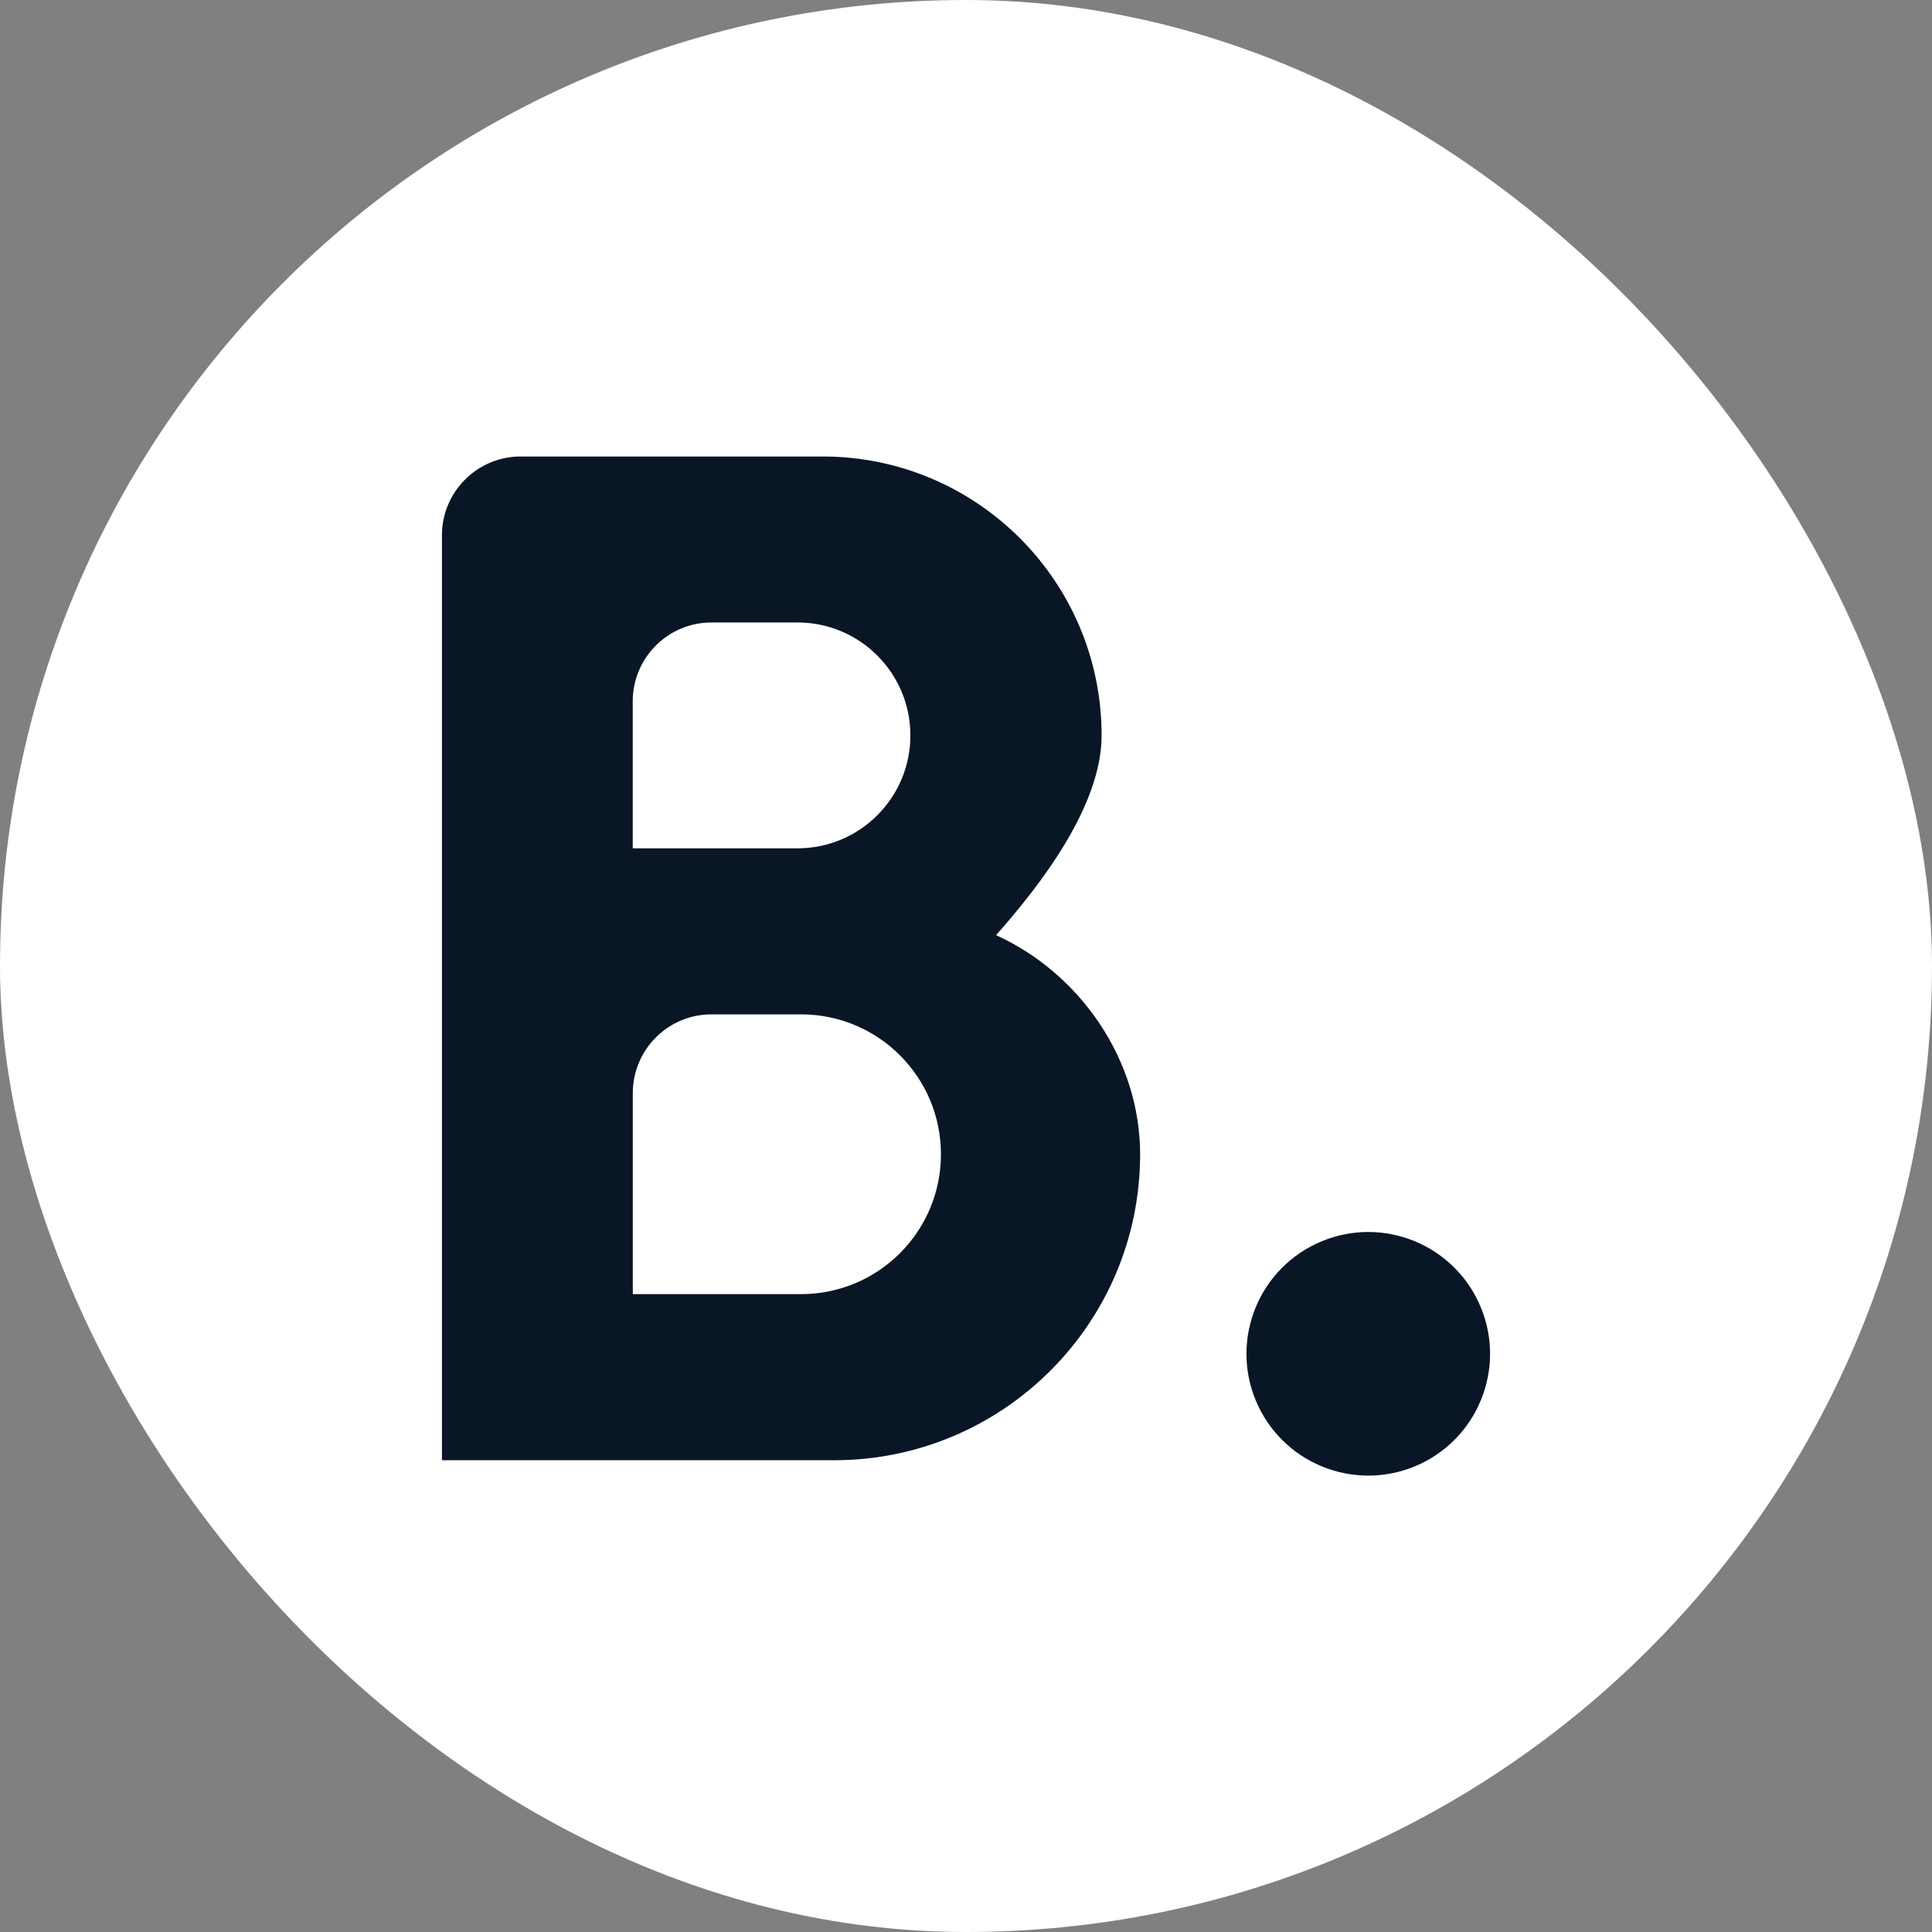 <svg width="32" height="32" viewBox="0 0 32 32" fill="none" xmlns="http://www.w3.org/2000/svg">
<rect x="0" y="0" width="32" height="32" fill="#808080" stroke="none"/>
<g clip-path="url(#clip0_3887_1697)">
<path d="M16 0H15.999C7.163 0 0 7.163 0 15.999V16C0 24.837 7.163 32 15.999 32H16C24.837 32 32 24.837 32 16V15.999C32 7.163 24.837 0 16 0Z" fill="white"/>
<path d="M16.498 15.489C17.221 14.673 18.246 13.356 18.246 12.181C18.246 9.629 16.177 7.561 13.625 7.561H8.625C7.905 7.561 7.32 8.145 7.32 8.865V24.186H13.816C16.614 24.186 18.884 21.916 18.884 19.118C18.884 17.564 17.9 16.128 16.498 15.489ZM10.48 11.615C10.48 10.895 11.064 10.31 11.784 10.31H13.209C14.241 10.31 15.079 11.147 15.079 12.181C15.079 13.213 14.242 14.051 13.209 14.051H10.48V11.616V11.615ZM15.585 19.118C15.585 20.398 14.548 21.435 13.268 21.435H10.481V18.106C10.481 17.385 11.065 16.801 11.785 16.801H13.268C14.548 16.801 15.585 17.838 15.585 19.118Z" fill="#091625"/>
<path d="M23.435 24.287C24.464 23.86 24.953 22.68 24.526 21.651C24.1 20.622 22.92 20.133 21.891 20.56C20.862 20.986 20.373 22.166 20.799 23.195C21.226 24.224 22.405 24.713 23.435 24.287Z" fill="#091625"/>
</g>
<defs>
<clipPath id="clip0_3887_1697">
<rect width="32" height="32" rx="16" fill="white"/>
</clipPath>
</defs>
</svg>
